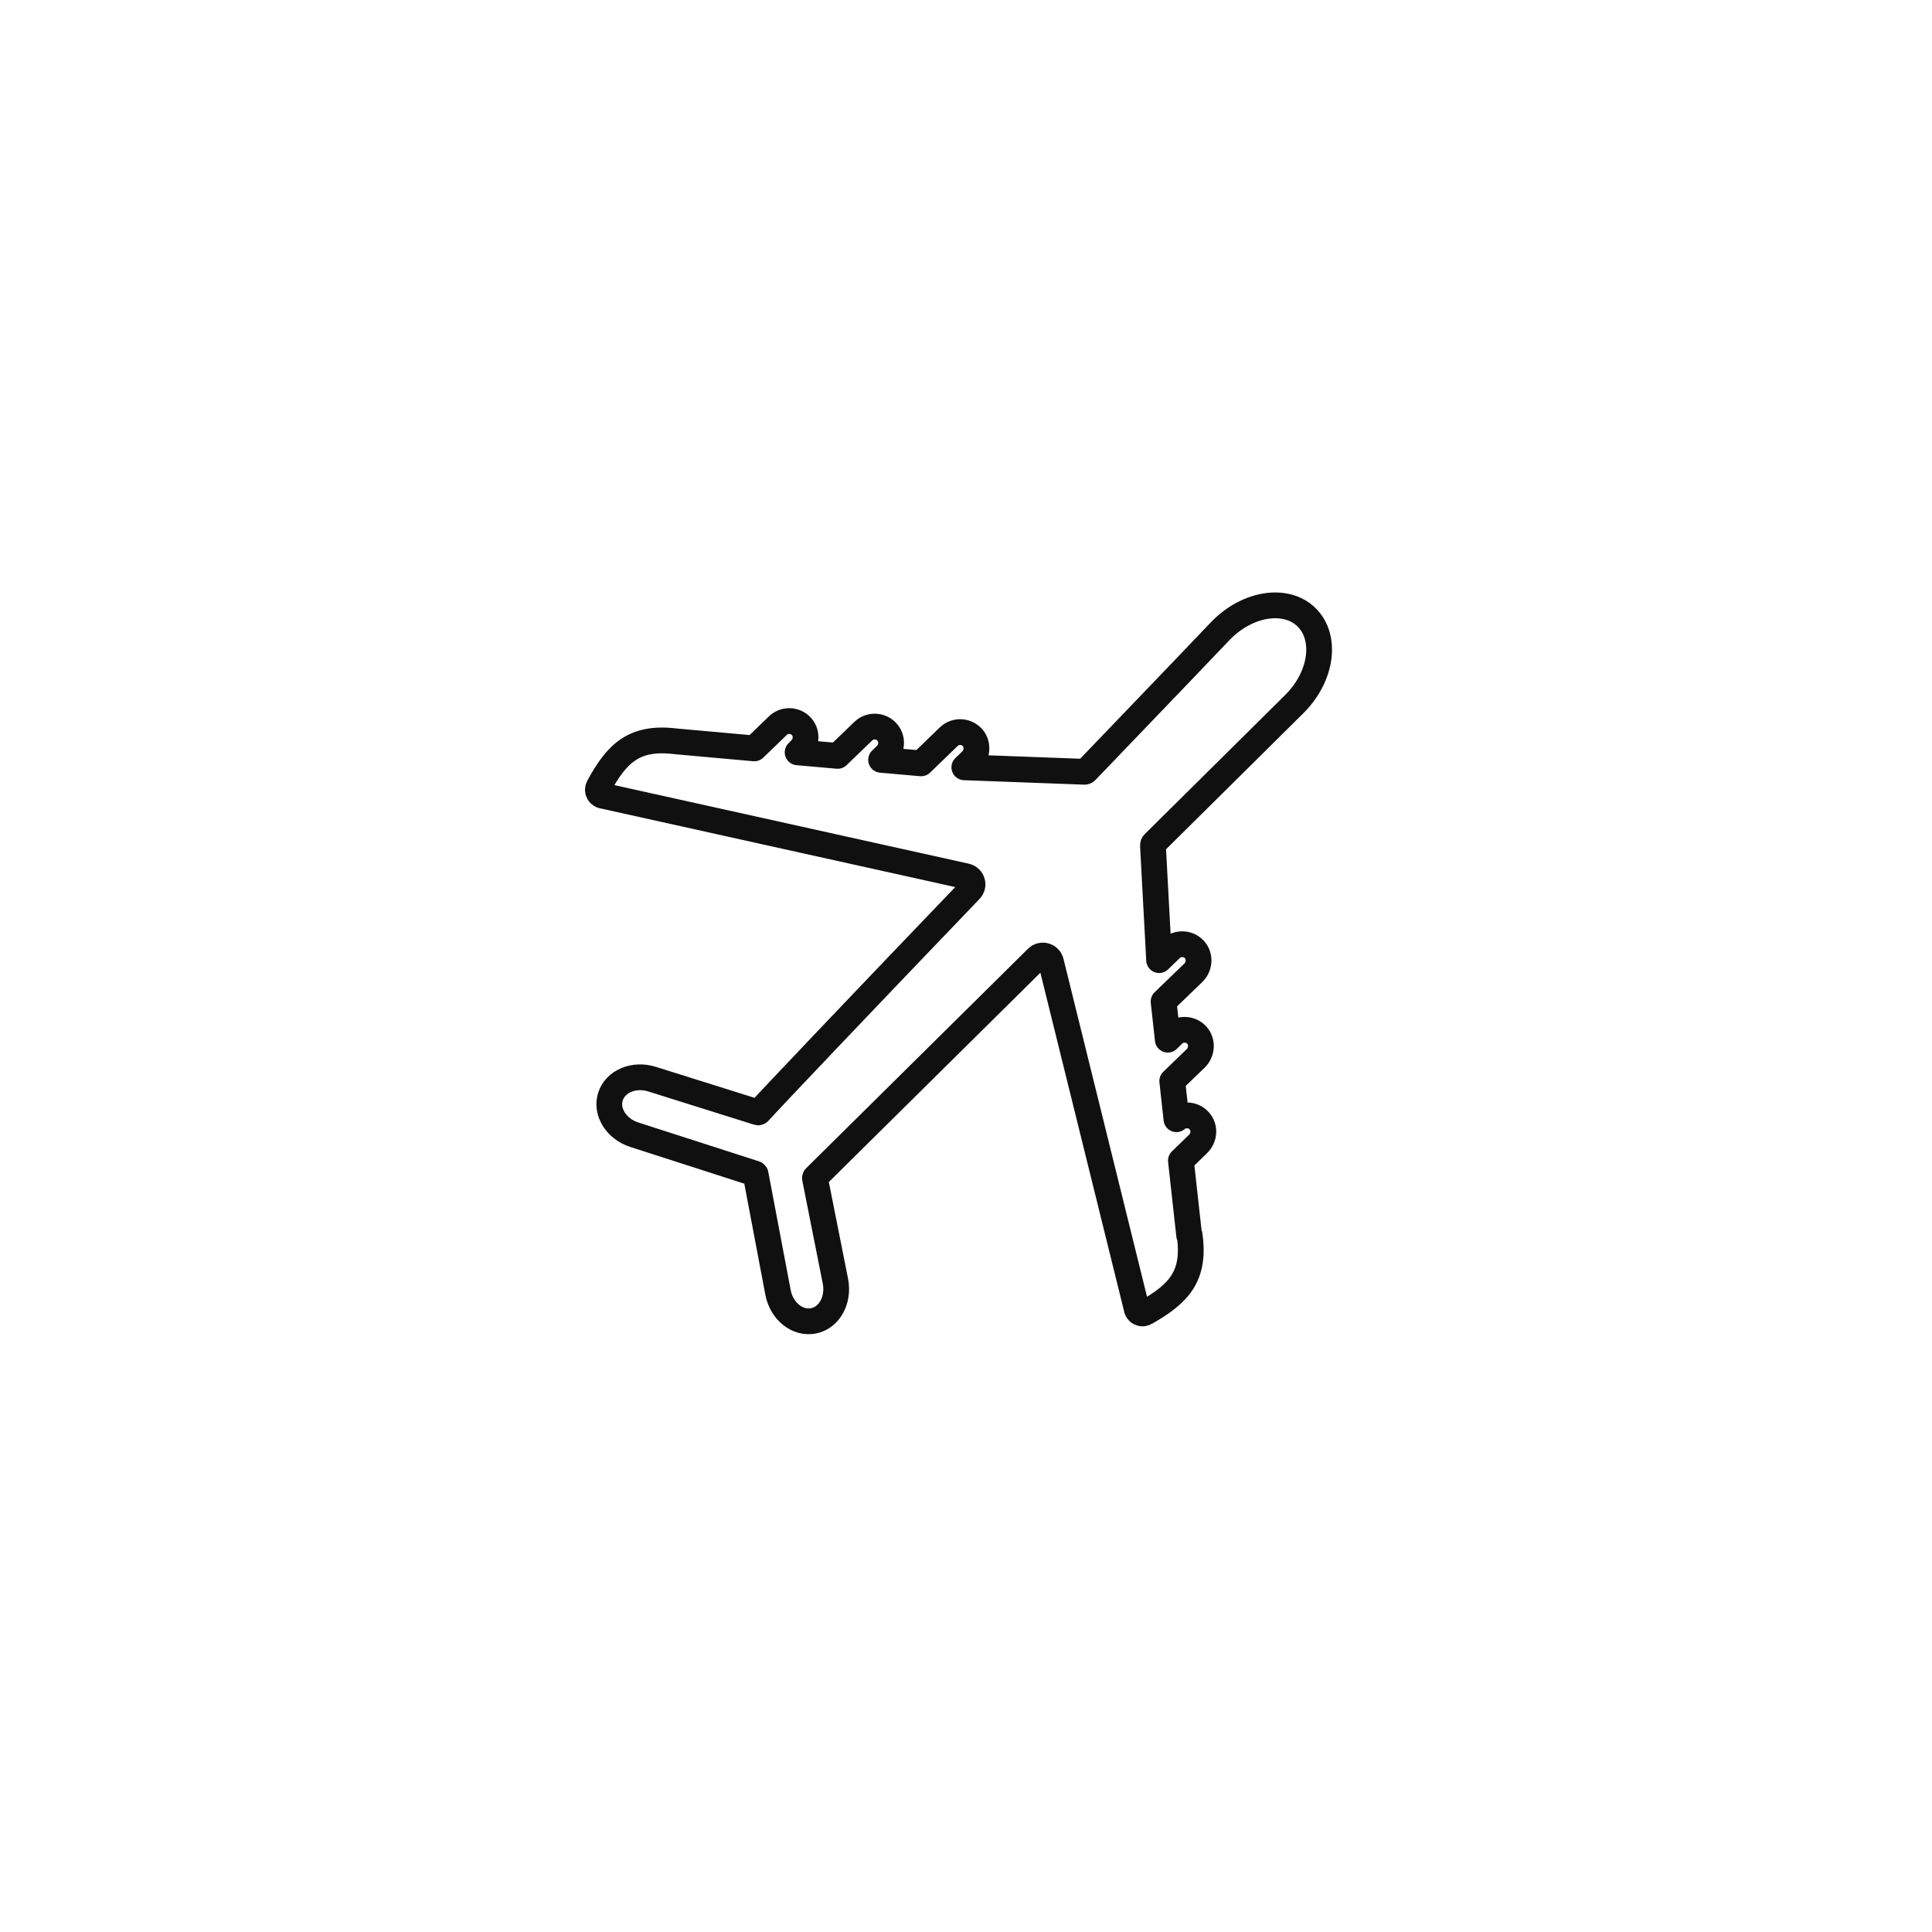 <svg width="150" height="150" viewBox="0 0 150 150" fill="none" xmlns="http://www.w3.org/2000/svg">
<path d="M92.327 95.916L91.685 90.107L93.01 88.823C93.469 88.385 93.571 87.661 93.204 87.141C92.755 86.509 91.889 86.428 91.339 86.897L91.013 83.931L92.827 82.178C93.285 81.74 93.377 81.016 93.02 80.497C92.562 79.844 91.634 79.773 91.084 80.313L90.666 80.721L90.34 77.755L92.643 75.534C93.102 75.095 93.194 74.372 92.837 73.852C92.378 73.2 91.451 73.128 90.9 73.668L89.993 74.545L89.514 65.638C89.514 65.577 89.535 65.516 89.576 65.475C95.966 59.156 100.562 54.59 100.562 54.59C102.641 52.471 103.028 49.485 101.438 47.925C99.848 46.366 96.873 46.825 94.794 48.944C94.794 48.944 90.442 53.51 84.337 59.859C84.297 59.9 84.236 59.931 84.174 59.92L74.87 59.574L75.4 59.064C75.858 58.626 75.95 57.903 75.593 57.383C75.135 56.731 74.207 56.659 73.657 57.199L71.517 59.268L68.408 58.993L68.775 58.636C69.234 58.198 69.326 57.475 68.959 56.955C68.5 56.303 67.573 56.231 67.022 56.771L65.035 58.687L61.927 58.412L62.131 58.208C62.589 57.77 62.681 57.047 62.324 56.527C61.866 55.874 60.938 55.803 60.388 56.343L58.564 58.106L52.449 57.556C49.218 57.159 47.883 58.504 46.487 61.072C46.406 61.235 46.385 61.378 46.477 61.551C46.569 61.714 46.732 61.765 46.732 61.765L75.002 68.033C75.491 68.145 75.675 68.746 75.328 69.103C66.91 77.877 59.573 85.602 58.92 86.346C58.9 86.367 58.869 86.377 58.849 86.367L50.635 83.788C49.218 83.34 47.771 83.951 47.394 85.144C47.017 86.336 47.863 87.671 49.279 88.109L58.615 91.116C58.615 91.116 58.655 91.147 58.666 91.167L60.408 100.359C60.694 101.817 61.927 102.795 63.16 102.55C64.393 102.306 65.147 100.93 64.862 99.473L63.272 91.473C63.272 91.473 63.272 91.422 63.292 91.411C63.965 90.759 71.71 83.075 80.516 74.372C80.872 74.025 81.474 74.188 81.596 74.677L88.271 101.674C88.271 101.674 88.322 101.837 88.485 101.919C88.669 102.01 88.811 101.99 88.964 101.898C91.502 100.451 92.827 99.096 92.358 95.865L92.327 95.916Z" stroke="#101010" stroke-width="2" stroke-linecap="round" stroke-linejoin="round"/>
</svg>
